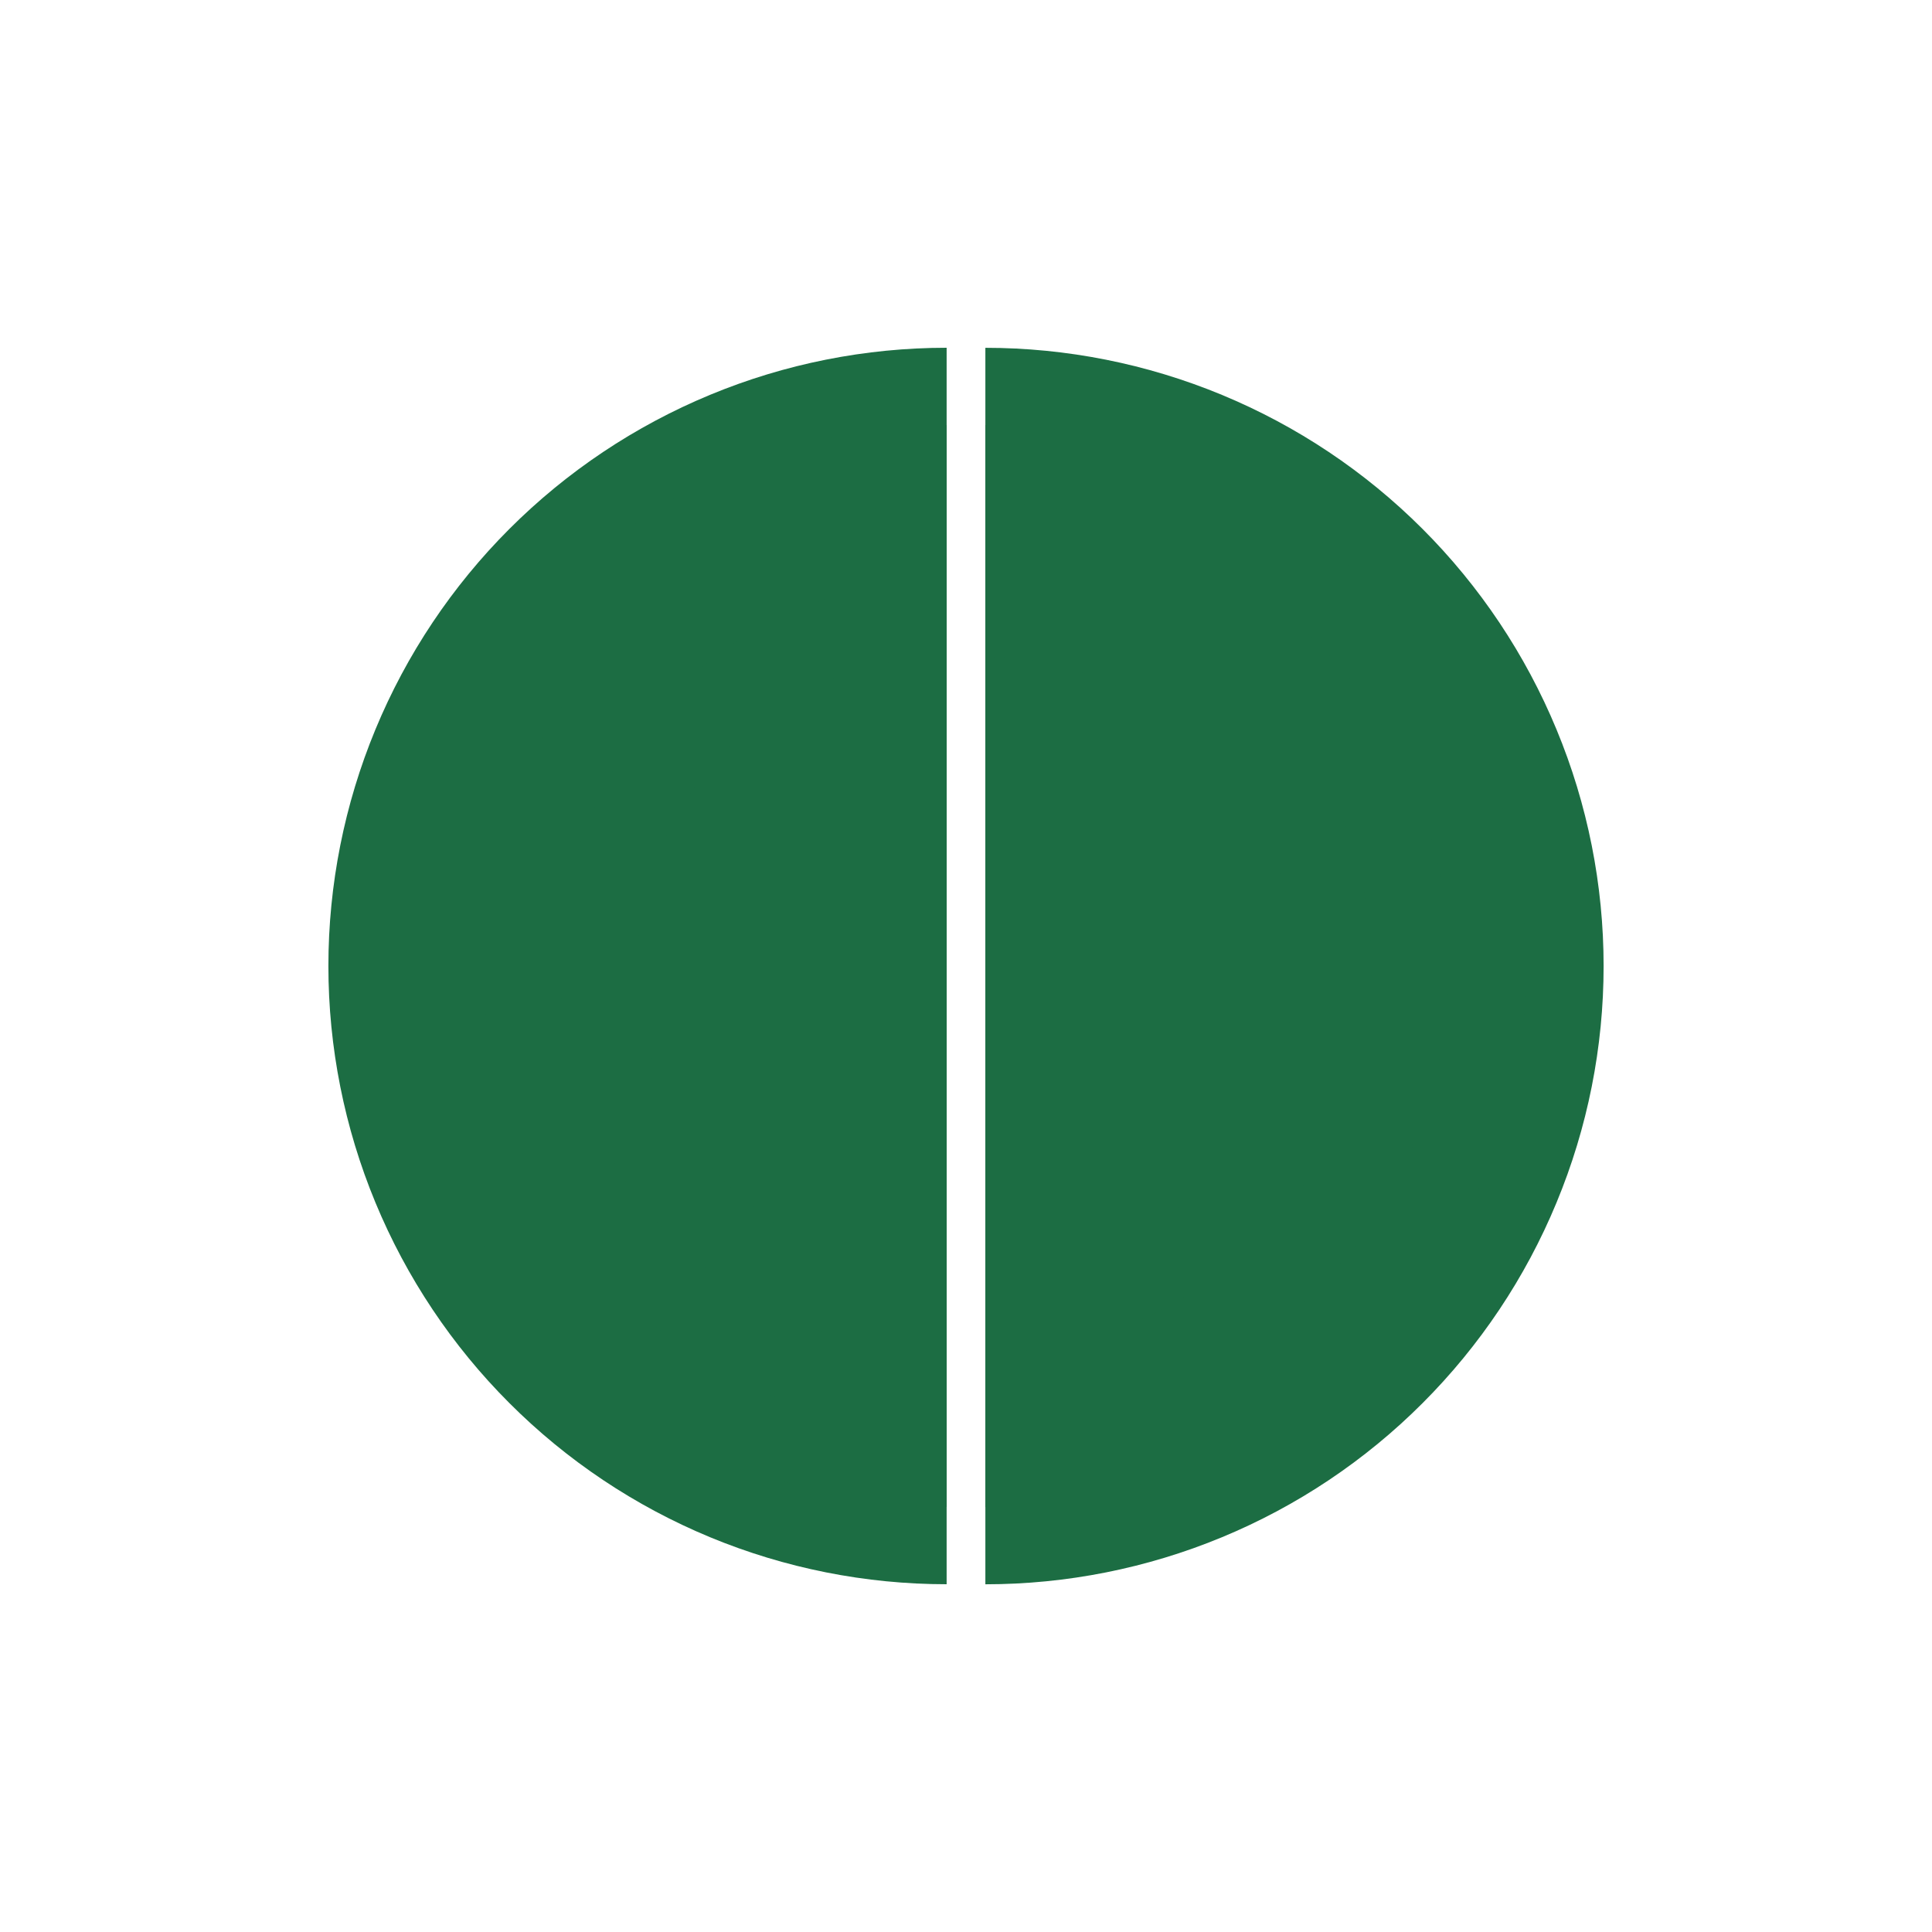 <svg width="40" height="40" viewBox="0 0 40 40" fill="none" xmlns="http://www.w3.org/2000/svg">
<path d="M19.599 7.2C17.918 7.2 16.253 7.531 14.7 8.175C13.148 8.818 11.736 9.761 10.548 10.949C9.359 12.138 8.416 13.549 7.773 15.102C7.13 16.655 6.799 18.319 6.799 20C6.799 21.681 7.13 23.346 7.773 24.898C8.416 26.451 9.359 27.863 10.548 29.051C11.736 30.24 13.148 31.183 14.7 31.826C16.253 32.469 17.918 32.8 19.599 32.8L19.599 7.2Z" fill="#1C6D43"/>
<path d="M19.599 8.8C18.128 8.8 16.672 9.09 15.313 9.653C13.954 10.215 12.72 11.04 11.679 12.08C10.639 13.12 9.814 14.355 9.252 15.714C8.689 17.073 8.399 18.529 8.399 20C8.399 21.471 8.689 22.927 9.252 24.286C9.814 25.645 10.639 26.88 11.679 27.92C12.72 28.96 13.954 29.785 15.313 30.347C16.672 30.91 18.128 31.2 19.599 31.2L19.599 8.8Z" fill="#1C6D43"/>
<path d="M19.599 10.4C18.339 10.4 17.09 10.648 15.925 11.13C14.761 11.613 13.703 12.32 12.811 13.211C11.92 14.103 11.213 15.161 10.73 16.326C10.248 17.491 9.999 18.739 9.999 20C9.999 21.261 10.248 22.509 10.73 23.674C11.213 24.838 11.92 25.896 12.811 26.788C13.703 27.679 14.761 28.387 15.925 28.869C17.09 29.352 18.339 29.6 19.599 29.6L19.599 10.4Z" fill="#1C6D43"/>
<path d="M19.599 28C18.549 28 17.509 27.793 16.538 27.391C15.567 26.988 14.685 26.399 13.943 25.656C13.2 24.913 12.611 24.032 12.208 23.061C11.806 22.09 11.6 21.05 11.6 20C11.6 18.949 11.806 17.909 12.208 16.938C12.611 15.967 13.2 15.086 13.943 14.343C14.685 13.6 15.567 13.011 16.538 12.608C17.509 12.207 18.549 11.999 19.599 11.999V28Z" fill="#1C6D43"/>
<path d="M19.598 26.401C18.758 26.401 17.926 26.235 17.149 25.913C16.373 25.592 15.667 25.12 15.073 24.526C14.479 23.932 14.007 23.226 13.685 22.45C13.364 21.673 13.198 20.841 13.198 20.001C13.198 19.16 13.364 18.328 13.685 17.552C14.007 16.775 14.479 16.07 15.073 15.475C15.667 14.881 16.373 14.409 17.149 14.088C17.926 13.766 18.758 13.601 19.598 13.601L19.598 26.401Z" fill="#1C6D43"/>
<path d="M20.401 32.801C22.081 32.801 23.746 32.47 25.299 31.827C26.852 31.184 28.263 30.241 29.451 29.052C30.64 27.863 31.583 26.453 32.226 24.899C32.87 23.346 33.201 21.682 33.201 20.001C33.201 18.32 32.87 16.656 32.226 15.103C31.583 13.55 30.64 12.139 29.451 10.95C28.263 9.762 26.852 8.819 25.299 8.176C23.746 7.532 22.081 7.201 20.401 7.201L20.401 32.801Z" fill="#1C6D43"/>
<path d="M20.4 31.201C21.871 31.201 23.328 30.912 24.686 30.349C26.045 29.786 27.28 28.961 28.32 27.921C29.36 26.881 30.185 25.646 30.748 24.287C31.311 22.929 31.6 21.472 31.6 20.001C31.6 18.531 31.311 17.074 30.748 15.715C30.185 14.357 29.36 13.122 28.32 12.082C27.28 11.042 26.045 10.217 24.686 9.654C23.328 9.091 21.871 8.801 20.4 8.801L20.4 31.201Z" fill="#1C6D43"/>
<path d="M20.4 29.601C21.661 29.601 22.909 29.353 24.074 28.87C25.239 28.388 26.297 27.681 27.188 26.789C28.08 25.898 28.787 24.839 29.269 23.675C29.752 22.51 30 21.262 30 20.001C30 18.74 29.752 17.492 29.269 16.327C28.787 15.162 28.08 14.104 27.188 13.213C26.297 12.321 25.239 11.614 24.074 11.132C22.909 10.649 21.661 10.401 20.4 10.401V29.601Z" fill="#1C6D43"/>
<path d="M20.4 12.001C21.451 12.001 22.491 12.208 23.461 12.61C24.432 13.012 25.314 13.601 26.057 14.344C26.8 15.087 27.389 15.969 27.791 16.94C28.193 17.91 28.4 18.951 28.4 20.001C28.4 21.052 28.193 22.092 27.791 23.063C27.389 24.033 26.8 24.915 26.057 25.658C25.314 26.401 24.432 26.99 23.461 27.392C22.491 27.794 21.451 28.001 20.4 28.001V12.001Z" fill="#1C6D43"/>
<path d="M20.401 13.601C21.241 13.601 22.074 13.767 22.85 14.088C23.627 14.41 24.332 14.882 24.927 15.476C25.521 16.07 25.992 16.776 26.314 17.552C26.636 18.329 26.801 19.161 26.801 20.001C26.801 20.842 26.636 21.674 26.314 22.451C25.992 23.227 25.521 23.933 24.927 24.527C24.332 25.121 23.627 25.593 22.85 25.914C22.074 26.236 21.241 26.401 20.401 26.401L20.401 13.601Z" fill="#1C6D43"/>
</svg>
